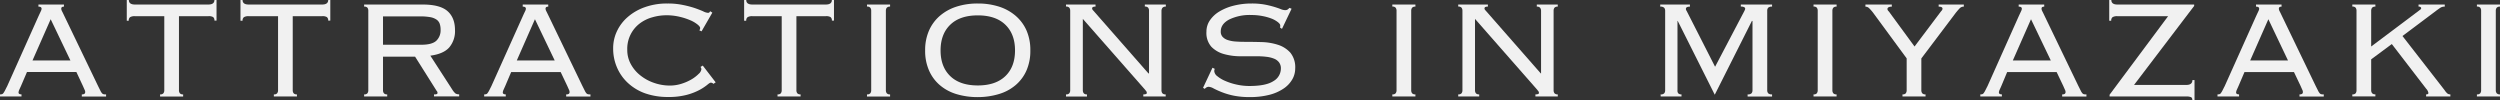 <svg xmlns="http://www.w3.org/2000/svg" viewBox="0 0 926.88 37.26"><rect x="0" y="0" width="926.88" height="37.26" fill="#333333" stroke="none"/><defs><style>.cls-1{fill:#f1f1f1;}</style></defs><g id="レイヤー_2" data-name="レイヤー 2"><g id="レイヤー_1-2" data-name="レイヤー 1"><path class="cls-1" d="M7.78,31.88c-.18.39-.37.82-.59,1.29a3.09,3.09,0,0,0-.32,1.11c0,.47.36.71,1.1.71v.78H0V35a2.73,2.73,0,0,0,.68-.07,1,1,0,0,0,.55-.38,6.1,6.1,0,0,0,.58-.94c.22-.41.5-1,.85-1.66L14.38,5.77l.78-1.66a2.21,2.21,0,0,0,.26-.87q0-.78-1.17-.78V1.68h9.46v.78c-.69,0-1,.26-1,.78a2.36,2.36,0,0,0,.32,1c.22.42.5,1,.84,1.72L36.29,31.75c.38.78.69,1.38.9,1.81a4.4,4.4,0,0,0,.62,1,1.13,1.13,0,0,0,.61.38,4.35,4.35,0,0,0,.91.07v.78h-9V35a1.67,1.67,0,0,0,1-.23.87.87,0,0,0,.26-.68,1.81,1.81,0,0,0-.16-.68c-.11-.23-.34-.74-.68-1.52L28.32,26.7H10Zm18.33-9.46L18.79,7.13,12.05,22.42Z"/><path class="cls-1" d="M59.35,35a1.47,1.47,0,0,0,1.23-.42,1.8,1.8,0,0,0,.33-1.14V6H50a3.2,3.2,0,0,0-1.75.36,1.52,1.52,0,0,0-.52,1.33H47V0h.77c0,1.12.76,1.68,2.27,1.68H77.23c1.52,0,2.27-.56,2.27-1.68h.78V7.65H79.5A1.5,1.5,0,0,0,79,6.32,3.15,3.15,0,0,0,77.23,6H66.35V33.43a1.86,1.86,0,0,0,.32,1.14A1.49,1.49,0,0,0,67.9,35v.78H59.35Z"/><path class="cls-1" d="M101.53,35a1.47,1.47,0,0,0,1.23-.42,1.8,1.8,0,0,0,.33-1.14V6H92.2a3.2,3.2,0,0,0-1.75.36,1.52,1.52,0,0,0-.52,1.33h-.77V0h.77c0,1.12.76,1.68,2.27,1.68h27.22c1.51,0,2.26-.56,2.26-1.68h.78V7.65h-.78a1.52,1.52,0,0,0-.51-1.33A3.2,3.2,0,0,0,119.42,6H108.53V33.43a1.86,1.86,0,0,0,.32,1.14,1.5,1.5,0,0,0,1.24.42v.78h-8.56Z"/><path class="cls-1" d="M142,33.43a1.8,1.8,0,0,0,.33,1.14,1.47,1.47,0,0,0,1.23.42v.78H135V35a1.49,1.49,0,0,0,1.23-.42,1.86,1.86,0,0,0,.32-1.14V4a1.88,1.88,0,0,0-.32-1.14A1.49,1.49,0,0,0,135,2.46V1.68h21.7q6.42,0,9.2,2.43c1.86,1.62,2.79,4,2.79,7a9.33,9.33,0,0,1-2.14,6.48c-1.42,1.6-3.76,2.62-7,3.05l8.17,12.63a6.37,6.37,0,0,0,1.13,1.37,2.37,2.37,0,0,0,1.39.32v.78h-9.33V35a2.61,2.61,0,0,0,1.07-.13.49.49,0,0,0,.23-.45,1,1,0,0,0-.32-.72l-8-12.7H142Zm14.19-16.84q4,0,5.58-1.49A5.3,5.3,0,0,0,163.35,11a6.49,6.49,0,0,0-.33-2.2,3.17,3.17,0,0,0-1.16-1.52,6,6,0,0,0-2.3-.91,20.07,20.07,0,0,0-3.73-.29H142v10.5Z"/><path class="cls-1" d="M187.32,31.88c-.17.39-.37.82-.58,1.29a3,3,0,0,0-.33,1.11c0,.47.37.71,1.1.71v.78h-8V35a2.73,2.73,0,0,0,.68-.07,1,1,0,0,0,.55-.38,6,6,0,0,0,.59-.94l.84-1.66L193.93,5.77c.34-.74.6-1.29.78-1.66a2.21,2.21,0,0,0,.26-.87q0-.78-1.17-.78V1.68h9.46v.78c-.69,0-1,.26-1,.78a2.26,2.26,0,0,0,.33,1c.21.42.49,1,.84,1.72l12.44,25.79.91,1.81a4.42,4.42,0,0,0,.61,1,1.16,1.16,0,0,0,.62.38,4.24,4.24,0,0,0,.9.07v.78h-9V35a1.63,1.63,0,0,0,1-.23.83.83,0,0,0,.26-.68,1.64,1.64,0,0,0-.16-.68c-.11-.23-.33-.74-.68-1.52l-2.46-5.18H189.52Zm18.34-9.46L198.33,7.13,191.6,22.42Z"/><path class="cls-1" d="M264.49,31.1a1.23,1.23,0,0,0-1-.45c-.22,0-.66.28-1.33.85a18.56,18.56,0,0,1-2.85,1.86,22.12,22.12,0,0,1-4.7,1.81,26.12,26.12,0,0,1-6.93.79,25.44,25.44,0,0,1-8.3-1.29A18.55,18.55,0,0,1,233,30.94a16.88,16.88,0,0,1-4.18-5.77,17.54,17.54,0,0,1-1.49-7.29,14.64,14.64,0,0,1,1.39-6.28,15.94,15.94,0,0,1,4-5.28,19.53,19.53,0,0,1,6.35-3.66,24.25,24.25,0,0,1,8.39-1.36,27.11,27.11,0,0,1,5.77.55A38.38,38.38,0,0,1,257.62,3c1.25.44,2.28.84,3.08,1.2a4.93,4.93,0,0,0,1.65.55c.35,0,.56,0,.65-.16s.19-.25.32-.42l.78.52-4,6.93-.84-.39a1.1,1.1,0,0,0,.32-.84c0-.34-.32-.79-1-1.33a11.29,11.29,0,0,0-2.65-1.55,23.58,23.58,0,0,0-4-1.3,20.91,20.91,0,0,0-4.86-.55,18.91,18.91,0,0,0-5.21.75,13.85,13.85,0,0,0-4.67,2.29,11.76,11.76,0,0,0-4.63,9.76,10.84,10.84,0,0,0,1.33,5.33A13.45,13.45,0,0,0,237.47,28a16.77,16.77,0,0,0,5,2.72,17.86,17.86,0,0,0,5.8,1,14.13,14.13,0,0,0,4.44-.68,18,18,0,0,0,3.73-1.65,13,13,0,0,0,2.59-2,2.79,2.79,0,0,0,1-1.66,1.19,1.19,0,0,0-.33-.9l.85-.52,4.79,6.22Z"/><path class="cls-1" d="M288.27,35a1.49,1.49,0,0,0,1.23-.42,1.86,1.86,0,0,0,.32-1.14V6H278.94a3.17,3.17,0,0,0-1.75.36,1.5,1.5,0,0,0-.52,1.33h-.78V0h.78c0,1.12.76,1.68,2.27,1.68h27.21c1.51,0,2.27-.56,2.27-1.68h.78V7.65h-.78a1.5,1.5,0,0,0-.52-1.33A3.2,3.2,0,0,0,306.15,6H295.27V33.43a1.8,1.8,0,0,0,.32,1.14,1.49,1.49,0,0,0,1.23.42v.78h-8.55Z"/><path class="cls-1" d="M321.44,35a1.47,1.47,0,0,0,1.23-.42,1.8,1.8,0,0,0,.33-1.14V4a1.82,1.82,0,0,0-.33-1.14,1.47,1.47,0,0,0-1.23-.42V1.68H330v.78a1.5,1.5,0,0,0-1.24.42A1.88,1.88,0,0,0,328.44,4V33.43a1.86,1.86,0,0,0,.32,1.14A1.5,1.5,0,0,0,330,35v.78h-8.56Z"/><path class="cls-1" d="M362.52,1.3a25.44,25.44,0,0,1,7.78,1.13,17.69,17.69,0,0,1,6.18,3.37,15.35,15.35,0,0,1,4.09,5.47A18.06,18.06,0,0,1,382,18.73a18,18,0,0,1-1.45,7.45,15.07,15.07,0,0,1-4.09,5.44,17,17,0,0,1-6.18,3.27A27.1,27.1,0,0,1,362.52,36a27,27,0,0,1-7.77-1.07,17.08,17.08,0,0,1-6.19-3.27,15,15,0,0,1-4.08-5.44A17.88,17.88,0,0,1,343,18.73a17.9,17.9,0,0,1,1.46-7.46,15.32,15.32,0,0,1,4.08-5.47,17.74,17.74,0,0,1,6.19-3.37A25.33,25.33,0,0,1,362.52,1.3Zm0,4.4c-4.4,0-7.81,1.15-10.2,3.46s-3.6,5.48-3.6,9.53,1.2,7.23,3.6,9.54,5.8,3.45,10.2,3.45,7.81-1.15,10.21-3.45,3.59-5.49,3.59-9.54-1.2-7.22-3.59-9.53S366.93,5.7,362.52,5.7Z"/><path class="cls-1" d="M426,27.21V4a1.81,1.81,0,0,0-.32-1.14,1.49,1.49,0,0,0-1.23-.42V1.68h7.78v.78a1.5,1.5,0,0,0-1.24.42A1.88,1.88,0,0,0,430.62,4V33.43a1.86,1.86,0,0,0,.32,1.14,1.5,1.5,0,0,0,1.24.42v.78h-8.3V35c.87,0,1.3-.17,1.3-.52a1.08,1.08,0,0,0-.26-.74c-.17-.2-.3-.36-.39-.49L401.46,7V33.43a1.8,1.8,0,0,0,.33,1.14A1.47,1.47,0,0,0,403,35v.78h-7.78V35a1.47,1.47,0,0,0,1.23-.42,1.8,1.8,0,0,0,.33-1.14V4a1.82,1.82,0,0,0-.33-1.14,1.47,1.47,0,0,0-1.23-.42V1.68h10.95v.78a2.12,2.12,0,0,0-1,.16.62.62,0,0,0-.26.55.82.82,0,0,0,.16.43,3.62,3.62,0,0,0,.36.42l20.35,23.19Z"/><path class="cls-1" d="M450.38,25.53a2.11,2.11,0,0,0-.19.84,2.65,2.65,0,0,0,1.13,1.88,12,12,0,0,0,3,1.78,22.32,22.32,0,0,0,4.18,1.33,21.49,21.49,0,0,0,4.73.52q6.15,0,8.91-1.82a5.38,5.38,0,0,0,2.75-4.66,3.64,3.64,0,0,0-.68-2.27,4.28,4.28,0,0,0-1.88-1.39,11,11,0,0,0-2.78-.68,27.9,27.9,0,0,0-3.4-.2l-6.32,0a22.52,22.52,0,0,1-6.12-.84,10.23,10.23,0,0,1-4.6-2.69,7.72,7.72,0,0,1-1.82-5.57,7.38,7.38,0,0,1,1.3-4.25,11.27,11.27,0,0,1,3.53-3.27,19.24,19.24,0,0,1,5.28-2.14A26.58,26.58,0,0,1,464,1.3a27,27,0,0,1,4.83.38,35.53,35.53,0,0,1,3.53.85q1.48.45,2.46.84a4.57,4.57,0,0,0,1.62.39,1.71,1.71,0,0,0,1-.26,8.39,8.39,0,0,0,.64-.58l.78.32-3.56,7.45-.71-.45a3.6,3.6,0,0,0,.06-.84c0-.31-.26-.67-.78-1.11A9.21,9.21,0,0,0,471.7,7a18.32,18.32,0,0,0-3.4-1A20.8,20.8,0,0,0,464,5.57a17.33,17.33,0,0,0-8.33,1.69q-3.07,1.68-3.07,4.4a2.8,2.8,0,0,0,.68,2,4.41,4.41,0,0,0,1.87,1.17,11.39,11.39,0,0,0,2.79.55c1.06.08,2.19.13,3.4.13q3,0,6.35.09a21.56,21.56,0,0,1,6.09,1,10.42,10.42,0,0,1,4.6,2.91,8.54,8.54,0,0,1,1.82,5.9,8.06,8.06,0,0,1-1.07,4,10.32,10.32,0,0,1-3.21,3.41,16.69,16.69,0,0,1-5.28,2.33,28.42,28.42,0,0,1-7.29.84,29,29,0,0,1-6.06-.55,26.13,26.13,0,0,1-4.37-1.3,30.88,30.88,0,0,1-3-1.36,4.37,4.37,0,0,0-1.88-.61,2,2,0,0,0-1.36.78l-.65-.39,3.5-7.45Z"/><path class="cls-1" d="M516.21,35a1.47,1.47,0,0,0,1.23-.42,1.8,1.8,0,0,0,.33-1.14V4a1.82,1.82,0,0,0-.33-1.14,1.47,1.47,0,0,0-1.23-.42V1.68h8.56v.78a1.5,1.5,0,0,0-1.24.42A1.88,1.88,0,0,0,523.21,4V33.43a1.86,1.86,0,0,0,.32,1.14,1.5,1.5,0,0,0,1.24.42v.78h-8.56Z"/><path class="cls-1" d="M571.35,27.21V4A1.88,1.88,0,0,0,571,2.88a1.49,1.49,0,0,0-1.23-.42V1.68h7.77v.78a1.49,1.49,0,0,0-1.23.42A1.88,1.88,0,0,0,576,4V33.43a1.86,1.86,0,0,0,.32,1.14,1.49,1.49,0,0,0,1.23.42v.78h-8.29V35c.86,0,1.3-.17,1.3-.52a1.08,1.08,0,0,0-.26-.74,3.71,3.71,0,0,1-.39-.49L546.86,7V33.43a1.86,1.86,0,0,0,.32,1.14,1.5,1.5,0,0,0,1.24.42v.78h-7.78V35a1.49,1.49,0,0,0,1.23-.42,1.8,1.8,0,0,0,.33-1.14V4a1.82,1.82,0,0,0-.33-1.14,1.49,1.49,0,0,0-1.23-.42V1.68h11v.78a2.09,2.09,0,0,0-1,.16.62.62,0,0,0-.26.55.74.74,0,0,0,.16.43,3.62,3.62,0,0,0,.36.42l20.34,23.19Z"/><path class="cls-1" d="M615.67,35a1.67,1.67,0,0,0,1.36-.42,1.8,1.8,0,0,0,.33-1.14V4A1.71,1.71,0,0,0,617,2.88a1.9,1.9,0,0,0-1.46-.42V1.68h11v.78c-1,0-1.49.28-1.49.84a1.16,1.16,0,0,0,.26.72l10.56,20.73L646.77,4a3.29,3.29,0,0,1,.17-.39.92.92,0,0,0,.09-.39.65.65,0,0,0-.35-.55,2.54,2.54,0,0,0-1.27-.23V1.68H657v.78a1.91,1.91,0,0,0-1.46.42A1.76,1.76,0,0,0,655.2,4V33.43a1.74,1.74,0,0,0,.35,1.14A1.91,1.91,0,0,0,657,35v.78h-9.07V35a1.91,1.91,0,0,0,1.46-.42,1.74,1.74,0,0,0,.35-1.14V7.84l-.19-.13-13.8,27.41L622,7.71l-.07.13V33.43a1.62,1.62,0,0,0,.26,1.14,1.49,1.49,0,0,0,1.23.42v.78h-7.71Z"/><path class="cls-1" d="M672.37,35a1.49,1.49,0,0,0,1.23-.42,1.86,1.86,0,0,0,.32-1.14V4a1.88,1.88,0,0,0-.32-1.14,1.49,1.49,0,0,0-1.23-.42V1.68h8.55v.78a1.47,1.47,0,0,0-1.23.42A1.82,1.82,0,0,0,679.36,4V33.43a1.8,1.8,0,0,0,.33,1.14,1.47,1.47,0,0,0,1.23.42v.78h-8.55Z"/><path class="cls-1" d="M705.35,35a1.49,1.49,0,0,0,1.23-.42,1.86,1.86,0,0,0,.32-1.14V21.64l-12.5-17A16.29,16.29,0,0,0,692.94,3a1.86,1.86,0,0,0-1.33-.52V1.68h9.78v.78c-1.08,0-1.62.35-1.62.91a1.17,1.17,0,0,0,.39.74,7.53,7.53,0,0,1,.72.94l8.94,12.19,9.46-12.57c.17-.22.36-.46.58-.72a1.14,1.14,0,0,0,.33-.71c0-.52-.48-.78-1.43-.78V1.68h9.33v.78a2,2,0,0,0-1.46.55c-.37.37-.85.92-1.46,1.66l-12.83,17V33.43a1.8,1.8,0,0,0,.33,1.14,1.47,1.47,0,0,0,1.23.42v.78h-8.55Z"/><path class="cls-1" d="M742,31.88c-.17.39-.36.82-.58,1.29a2.89,2.89,0,0,0-.32,1.11c0,.47.36.71,1.1.71v.78h-8V35a2.73,2.73,0,0,0,.68-.07,1,1,0,0,0,.55-.38,6.1,6.1,0,0,0,.58-.94c.22-.41.5-1,.85-1.66L748.56,5.77l.78-1.66a2.21,2.21,0,0,0,.26-.87q0-.78-1.17-.78V1.68h9.47v.78c-.7,0-1,.26-1,.78a2.36,2.36,0,0,0,.32,1c.22.42.5,1,.84,1.72l12.44,25.79.91,1.81a4.4,4.4,0,0,0,.62,1,1.13,1.13,0,0,0,.61.38,4.35,4.35,0,0,0,.91.07v.78h-9V35a1.67,1.67,0,0,0,1-.23.87.87,0,0,0,.26-.68,1.81,1.81,0,0,0-.16-.68c-.11-.23-.34-.74-.68-1.52l-2.47-5.18H744.16Zm18.34-9.46L753,7.13l-6.74,15.29Z"/><path class="cls-1" d="M785,6a3.2,3.2,0,0,0-1.75.36,1.52,1.52,0,0,0-.51,1.33H782V0h.78c0,1.12.75,1.68,2.26,1.68h28.45V2.2L791.2,31.49h19.37c1.51,0,2.27-.6,2.27-1.81h.78v7.58h-.78c0-.65-.17-1.06-.52-1.23a4.1,4.1,0,0,0-1.75-.26H782.13v-.65L803.83,6Z"/><path class="cls-1" d="M829.94,31.88c-.17.39-.36.82-.58,1.29a3.09,3.09,0,0,0-.32,1.11c0,.47.36.71,1.1.71v.78h-8V35a2.73,2.73,0,0,0,.68-.07,1,1,0,0,0,.55-.38,6.1,6.1,0,0,0,.58-.94c.22-.41.5-1,.85-1.66L836.55,5.77l.78-1.66a2.21,2.21,0,0,0,.26-.87q0-.78-1.17-.78V1.68h9.47v.78c-.7,0-1,.26-1,.78a2.36,2.36,0,0,0,.32,1c.22.42.5,1,.84,1.72l12.44,25.79c.39.78.7,1.38.91,1.81a4.4,4.4,0,0,0,.62,1,1.13,1.13,0,0,0,.61.38,4.35,4.35,0,0,0,.91.07v.78h-9V35a1.67,1.67,0,0,0,1-.23.87.87,0,0,0,.26-.68,1.81,1.81,0,0,0-.16-.68c-.11-.23-.34-.74-.68-1.52l-2.47-5.18H832.15Zm18.34-9.46L841,7.13l-6.74,15.29Z"/><path class="cls-1" d="M880.68,2.46a1.47,1.47,0,0,0-1.23.42A1.82,1.82,0,0,0,879.12,4V17.24L896.75,4c.3-.22.53-.39.68-.52a.59.59,0,0,0,.23-.46.55.55,0,0,0-.23-.38,1.14,1.14,0,0,0-.75-.2V1.68h9.72v.78a2.79,2.79,0,0,0-1.49.33c-.34.21-.93.62-1.75,1.23l-12.44,9.33,15.62,20.08a6,6,0,0,0,1,1.2,1.69,1.69,0,0,0,1.14.36v.78h-9V35c.57,0,.85-.17.85-.52a3,3,0,0,0-.85-1.62L886.77,16.33,879.12,22v11.4a1.8,1.8,0,0,0,.33,1.14,1.47,1.47,0,0,0,1.23.42v.78h-8.55V35a1.49,1.49,0,0,0,1.23-.42,1.86,1.86,0,0,0,.32-1.14V4a1.88,1.88,0,0,0-.32-1.14,1.49,1.49,0,0,0-1.23-.42V1.68h8.55Z"/><path class="cls-1" d="M918.32,35a1.5,1.5,0,0,0,1.24-.42,1.86,1.86,0,0,0,.32-1.14V4a1.88,1.88,0,0,0-.32-1.14,1.5,1.5,0,0,0-1.24-.42V1.68h8.56v.78a1.47,1.47,0,0,0-1.23.42A1.82,1.82,0,0,0,925.32,4V33.43a1.8,1.8,0,0,0,.33,1.14,1.47,1.47,0,0,0,1.23.42v.78h-8.56Z"/></g></g></svg>